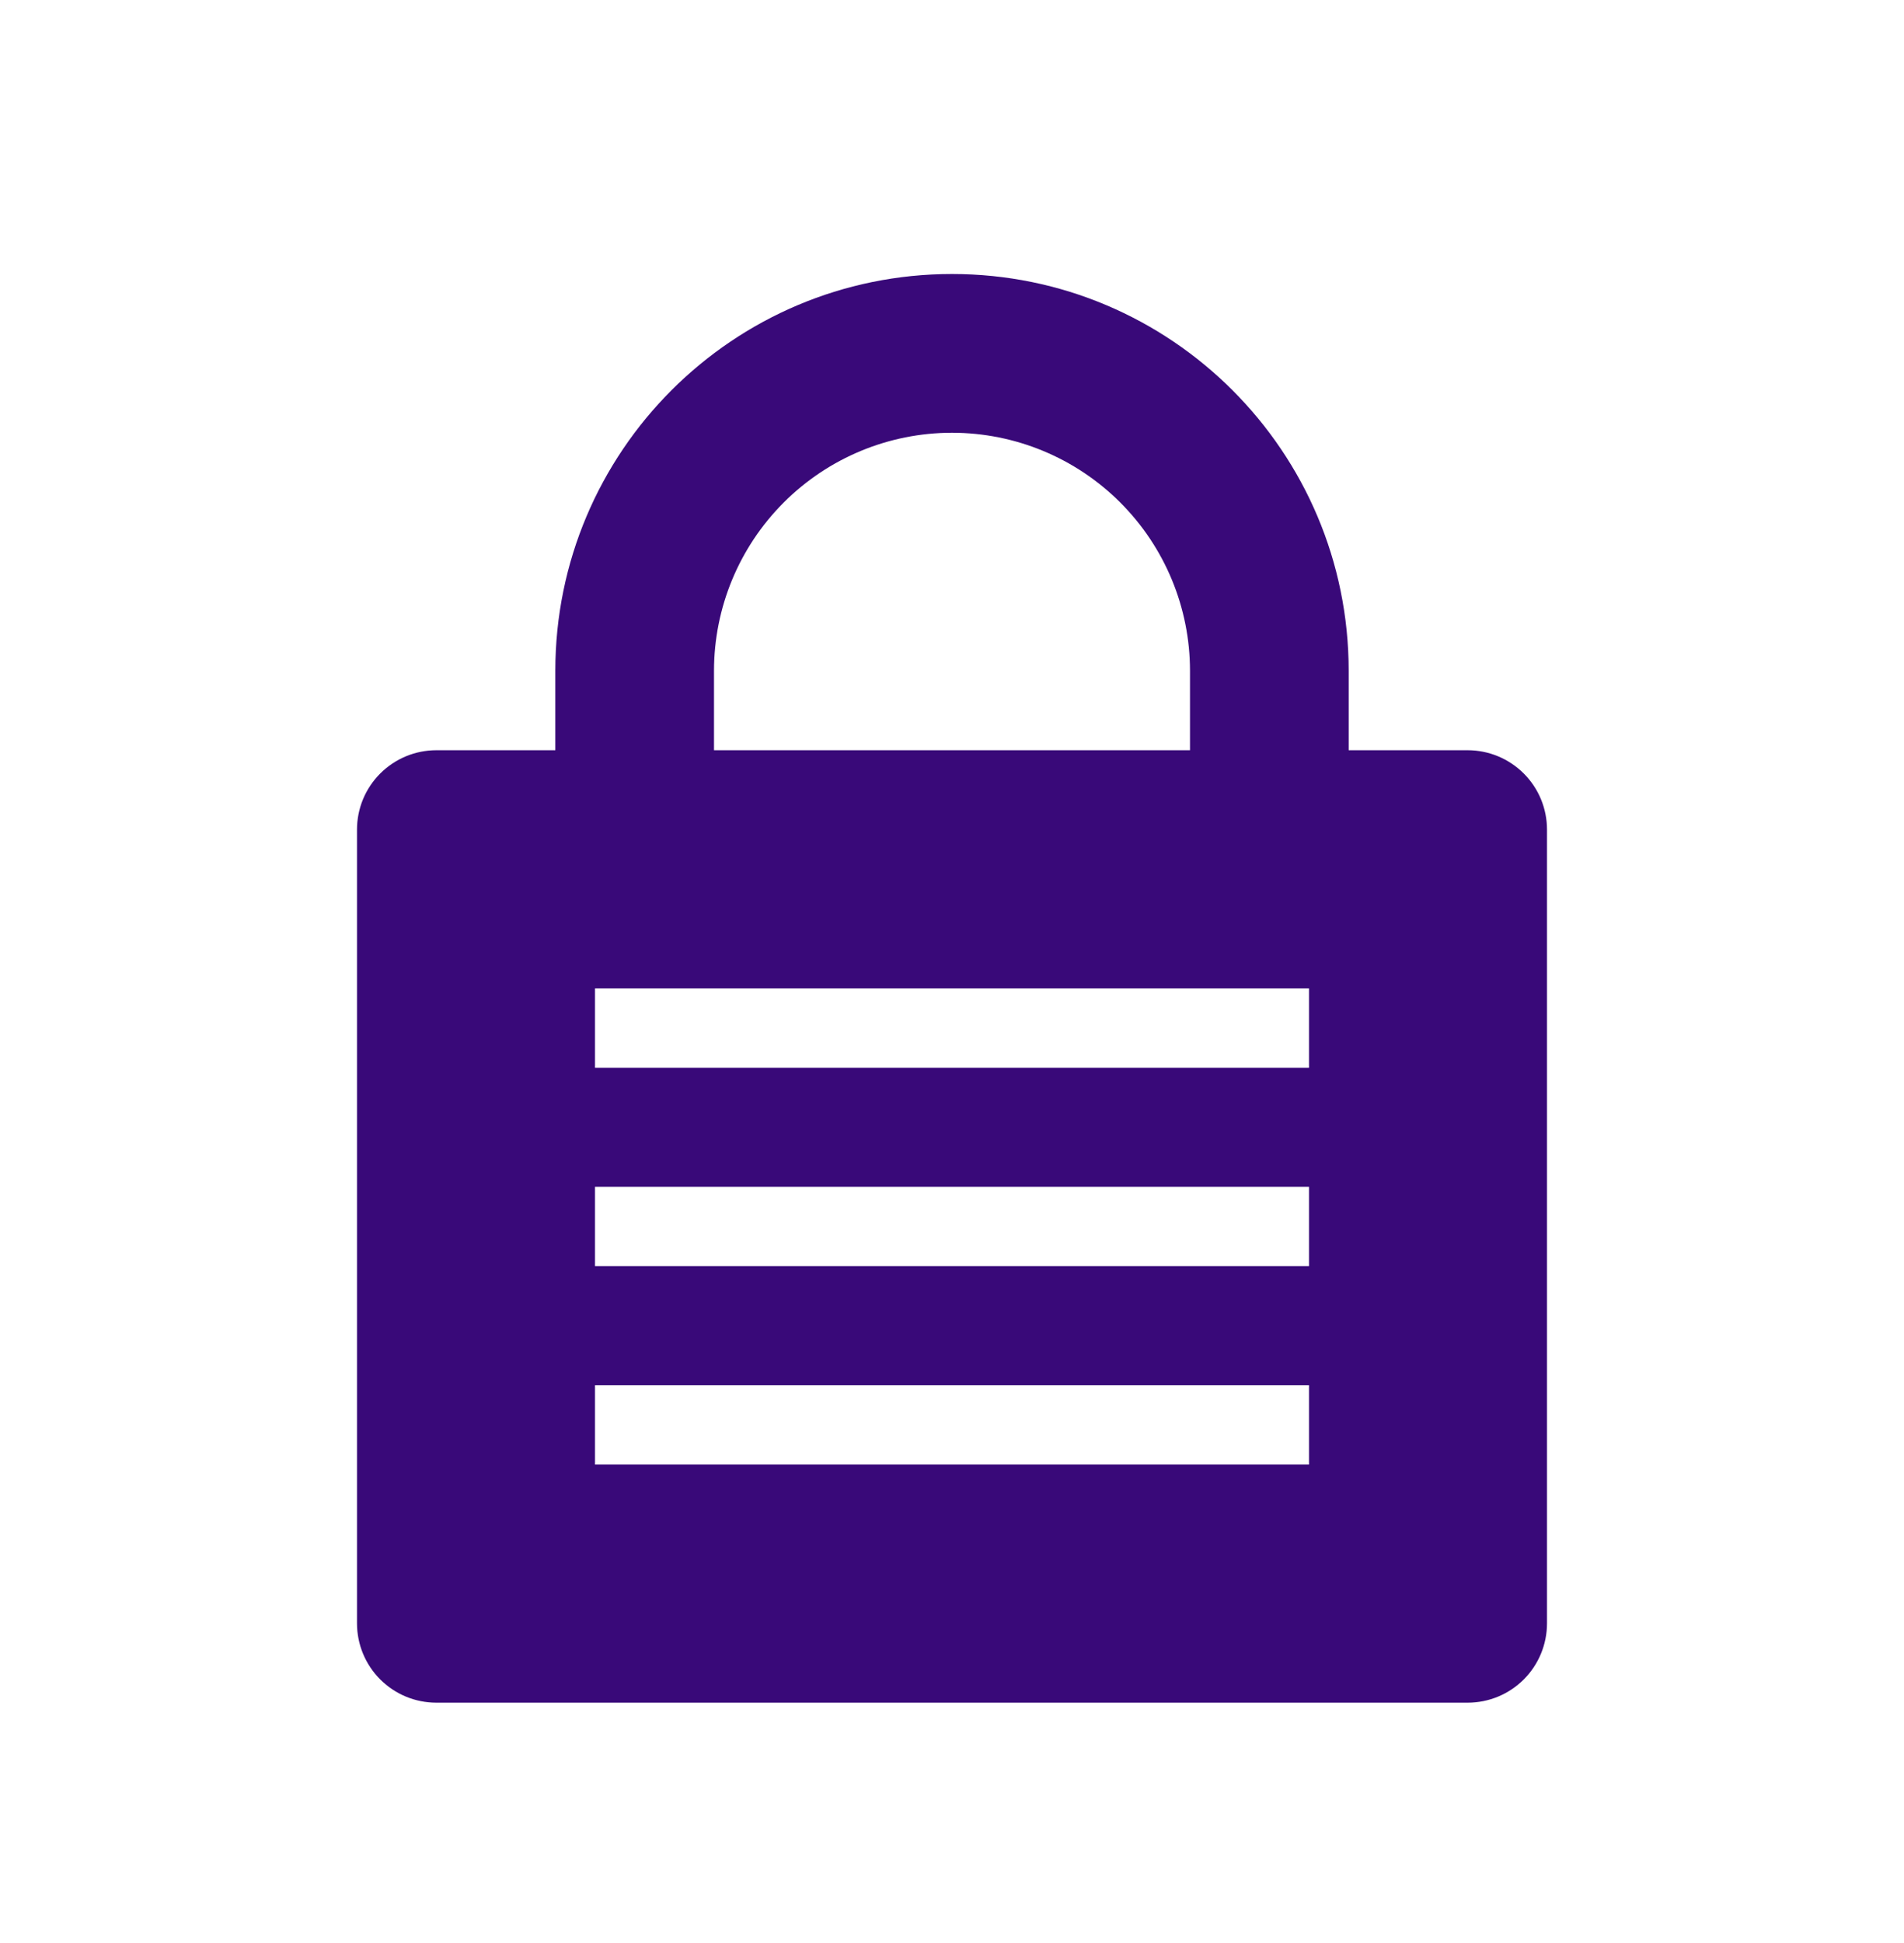 <svg width="50" height="51" viewBox="0 0 50 51" fill="none"
  xmlns="http://www.w3.org/2000/svg">
  <path fill-rule="evenodd" clip-rule="evenodd" d="M9.375 21.776C9.375 21.223 9.594 20.693 9.985 20.303C10.376 19.912 10.906 19.692 11.458 19.692H14.583V17.609C14.583 11.856 19.247 7.192 25 7.192C30.753 7.192 35.417 11.856 35.417 17.609V19.692H38.542C39.094 19.692 39.624 19.912 40.015 20.303C40.406 20.693 40.625 21.223 40.625 21.776V42.609C40.625 43.162 40.406 43.691 40.015 44.082C39.624 44.473 39.094 44.692 38.542 44.692H11.458C10.906 44.692 10.376 44.473 9.985 44.082C9.594 43.691 9.375 43.162 9.375 42.609V21.776ZM25 11.359C26.658 11.359 28.247 12.018 29.419 13.19C30.591 14.362 31.25 15.951 31.25 17.609V19.692H18.75V17.609C18.75 15.951 19.409 14.362 20.581 13.19C21.753 12.018 23.342 11.359 25 11.359ZM34.375 28.026H15.625V25.942H34.375V28.026ZM15.625 33.234H34.375V31.151H15.625V33.234ZM34.375 38.442H15.625V36.359H34.375V38.442Z" fill="#390979"/>
</svg>
